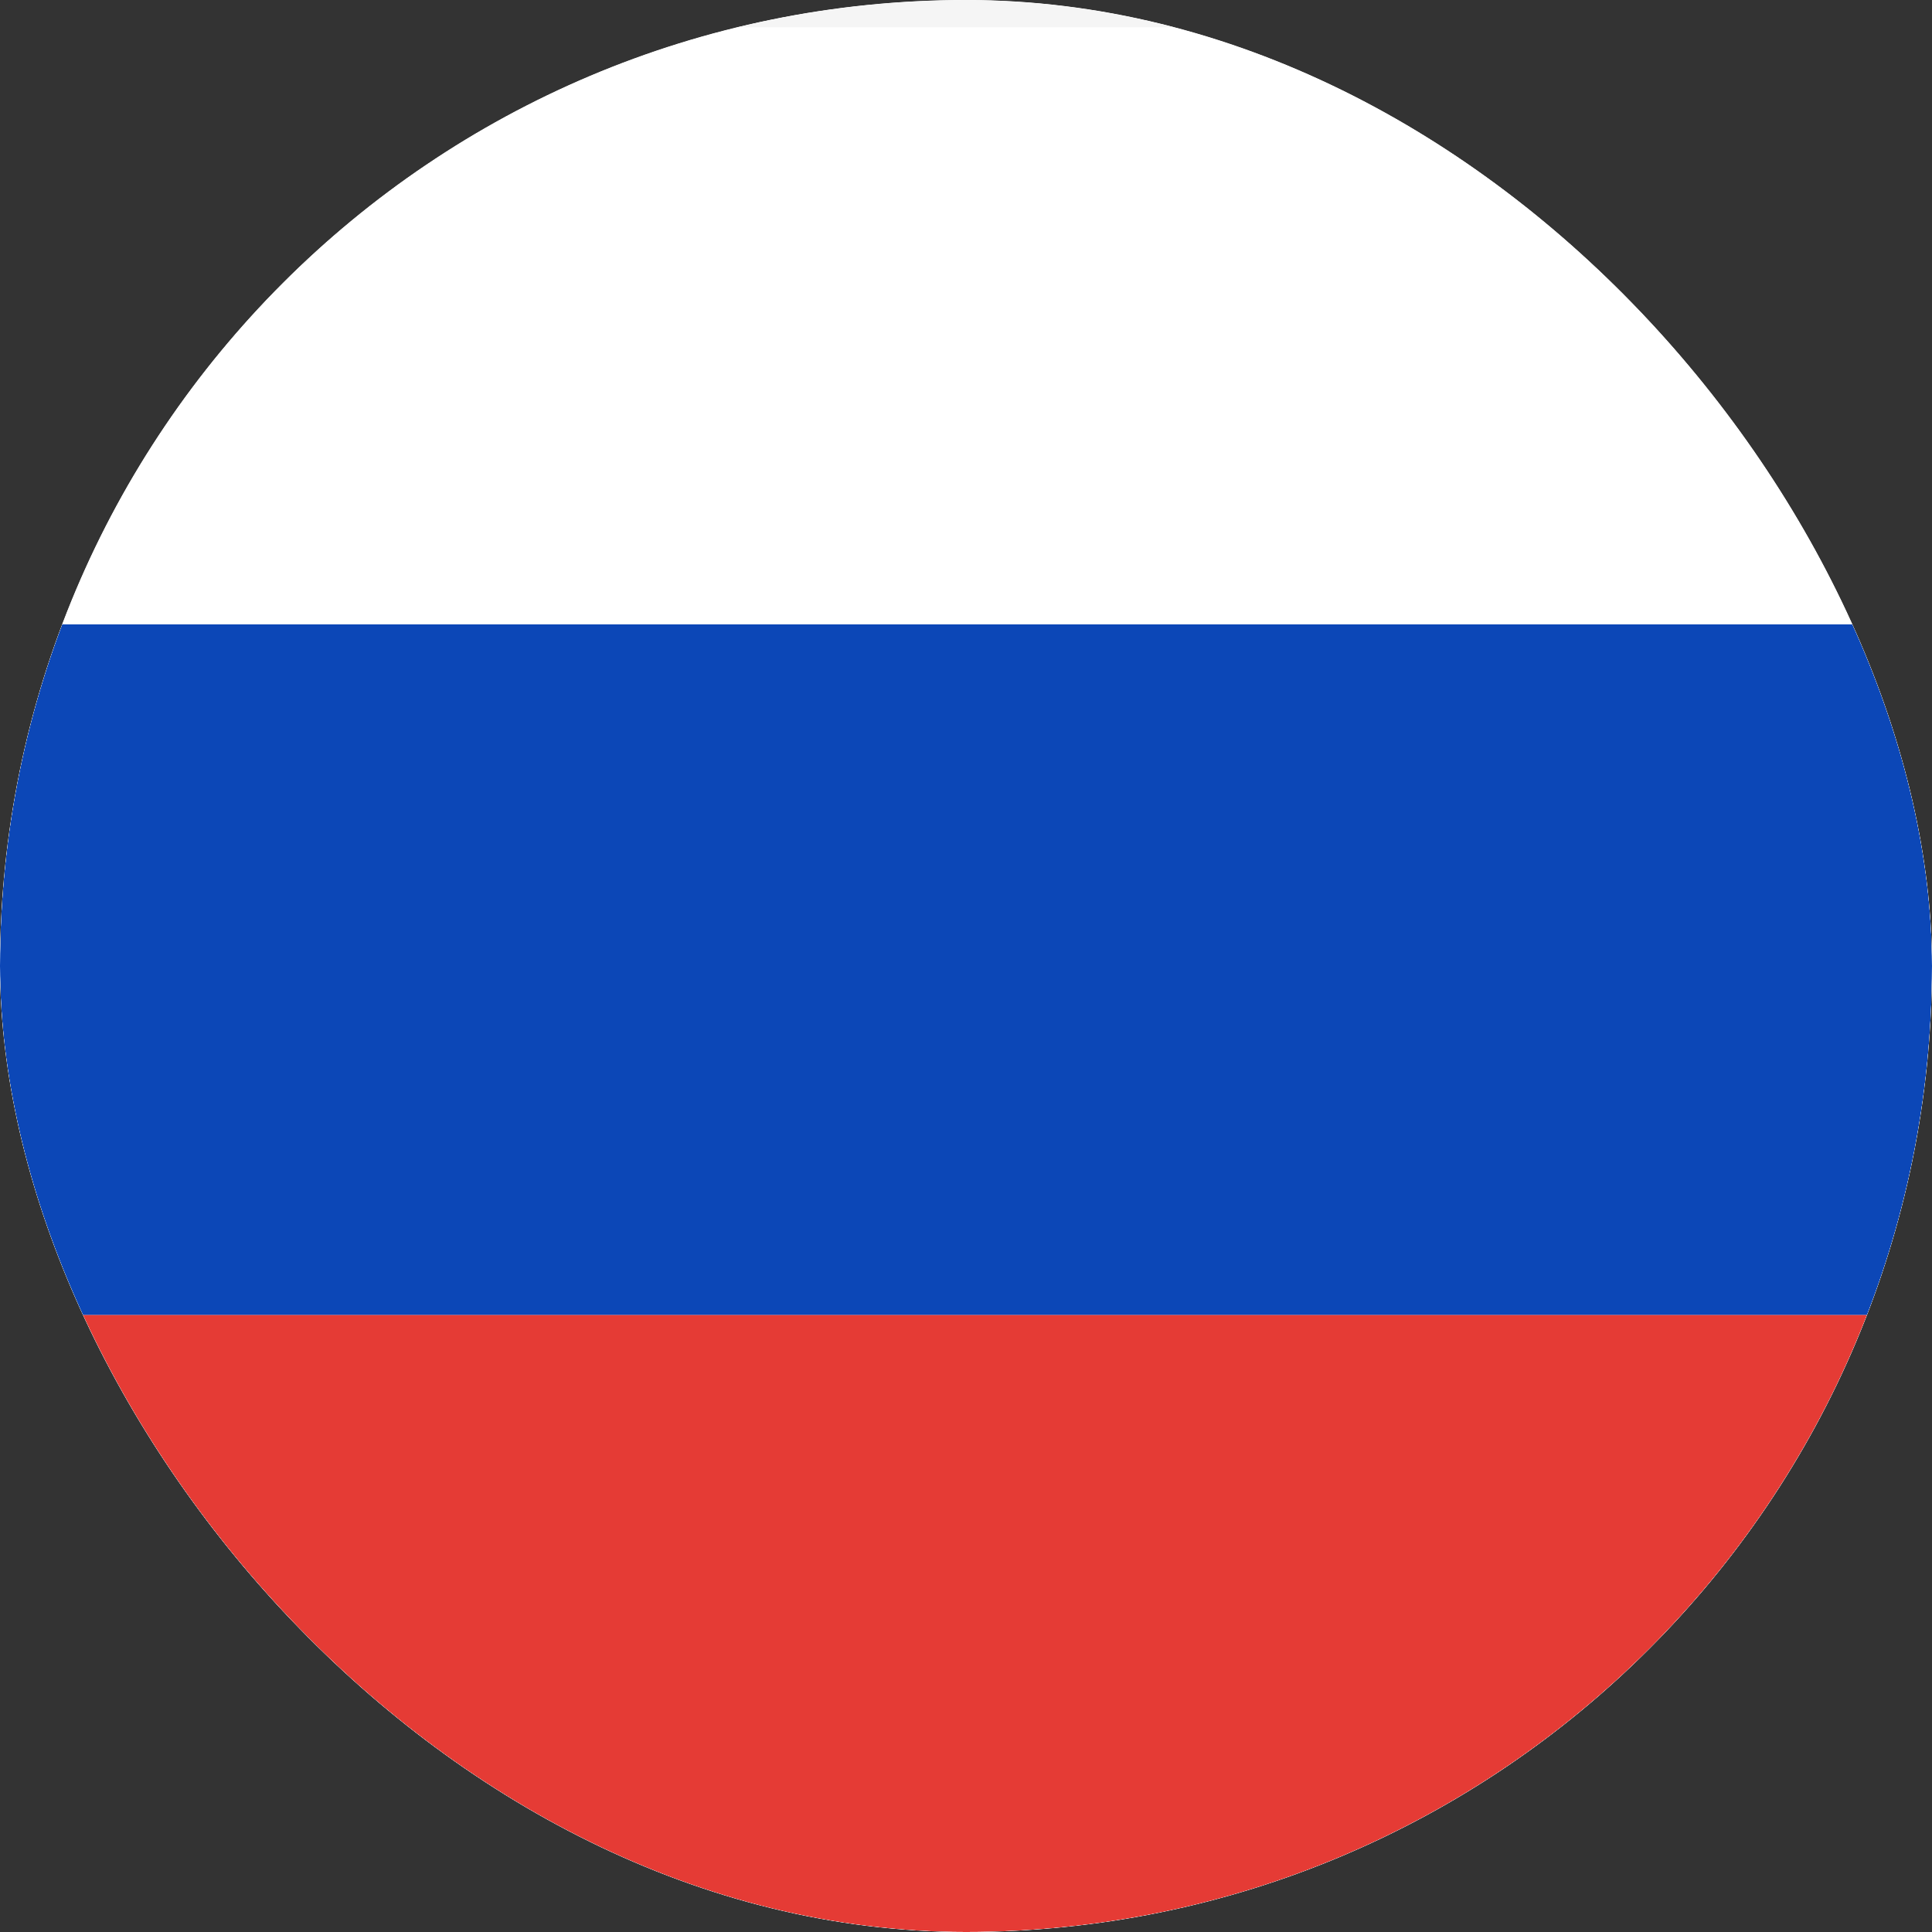 <svg width="204" height="204" viewBox="0 0 204 204" fill="none" xmlns="http://www.w3.org/2000/svg">
<rect x="0" y="0" width="204" height="204" fill="#333333" stroke="none"/>
<g clip-path="url(#clip0_2432_2889)">
<rect width="204" height="204" rx="102" fill="white"/>
<mask id="mask0_2432_2889" style="mask-type:luminance" maskUnits="userSpaceOnUse" x="-51" y="-7" width="307" height="219">
<path d="M233.424 -7H-29.121C-41.205 -7 -51 2.795 -51 14.879V189.909C-51 201.992 -41.205 211.788 -29.121 211.788H233.424C245.507 211.788 255.302 201.992 255.302 189.909V14.879C255.302 2.795 245.507 -7 233.424 -7Z" fill="white"/>
</mask>
<g mask="url(#mask0_2432_2889)">
<path d="M233.423 -4.265H-29.122C-39.695 -4.265 -48.266 4.306 -48.266 14.879V189.909C-48.266 200.482 -39.695 209.053 -29.122 209.053H233.423C243.996 209.053 252.567 200.482 252.567 189.909V14.879C252.567 4.306 243.996 -4.265 233.423 -4.265Z" fill="white" stroke="#F5F5F5" stroke-width="14.286"/>
<mask id="mask1_2432_2889" style="mask-type:alpha" maskUnits="userSpaceOnUse" x="-56" y="-12" width="316" height="229">
<path d="M233.427 -4.265H-29.118C-39.691 -4.265 -48.262 4.306 -48.262 14.879V189.909C-48.262 200.482 -39.691 209.053 -29.118 209.053H233.427C244 209.053 252.571 200.482 252.571 189.909V14.879C252.571 4.306 244 -4.265 233.427 -4.265Z" fill="white" stroke="white" stroke-width="14.286"/>
</mask>
<g mask="url(#mask1_2432_2889)">
<path fill-rule="evenodd" clip-rule="evenodd" d="M-50.998 138.858H255.304V65.929H-50.998V138.858Z" fill="#0C47B7"/>
<path fill-rule="evenodd" clip-rule="evenodd" d="M-50.998 211.788H255.304V138.858H-50.998V211.788Z" fill="#E53B35"/>
</g>
</g>
</g>
<defs>
<clipPath id="clip0_2432_2889">
<rect width="204" height="204" rx="102" fill="white"/>
</clipPath>
</defs>
</svg>
